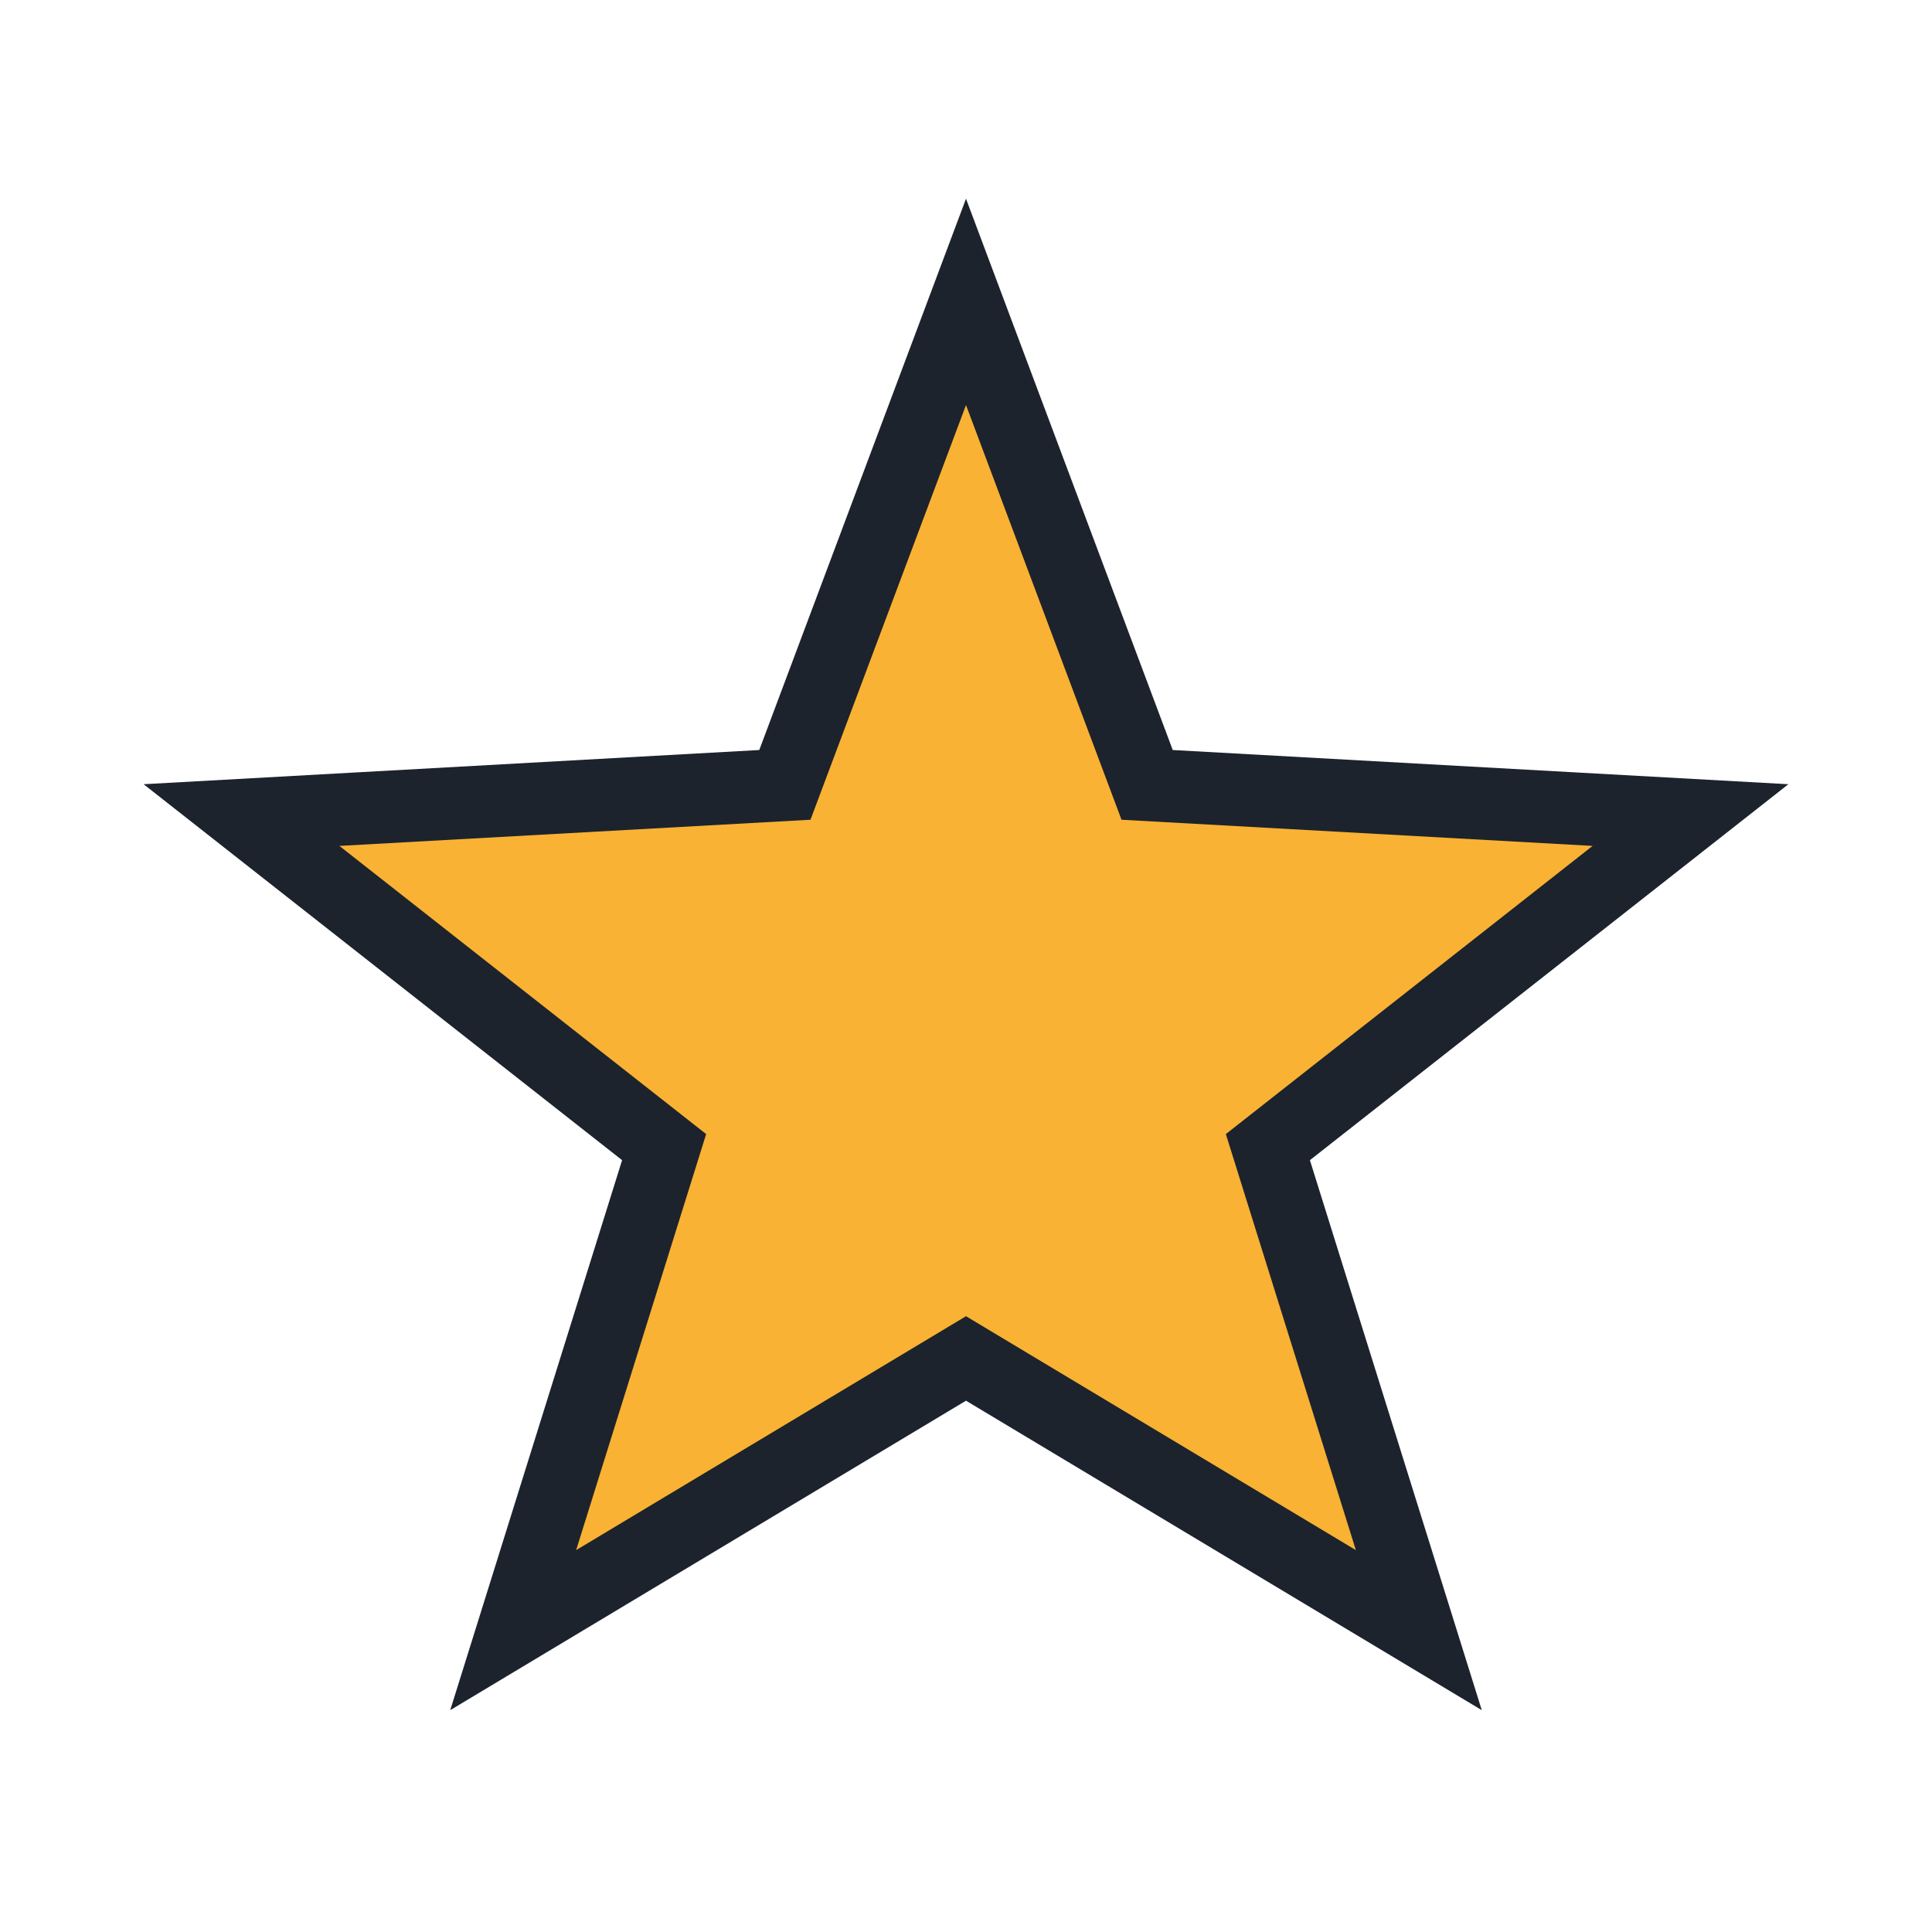 <?xml version="1.0" encoding="UTF-8"?>
<svg xmlns="http://www.w3.org/2000/svg" width="32" height="32" viewBox="0 0 32 32"><polygon points="16,5 19,13 28,13.5 21,19 23.5,27 16,22.5 8.5,27 11,19 4,13.5 13,13" fill="#F9B233" stroke="#1C232D" stroke-width="1.2"/></svg>